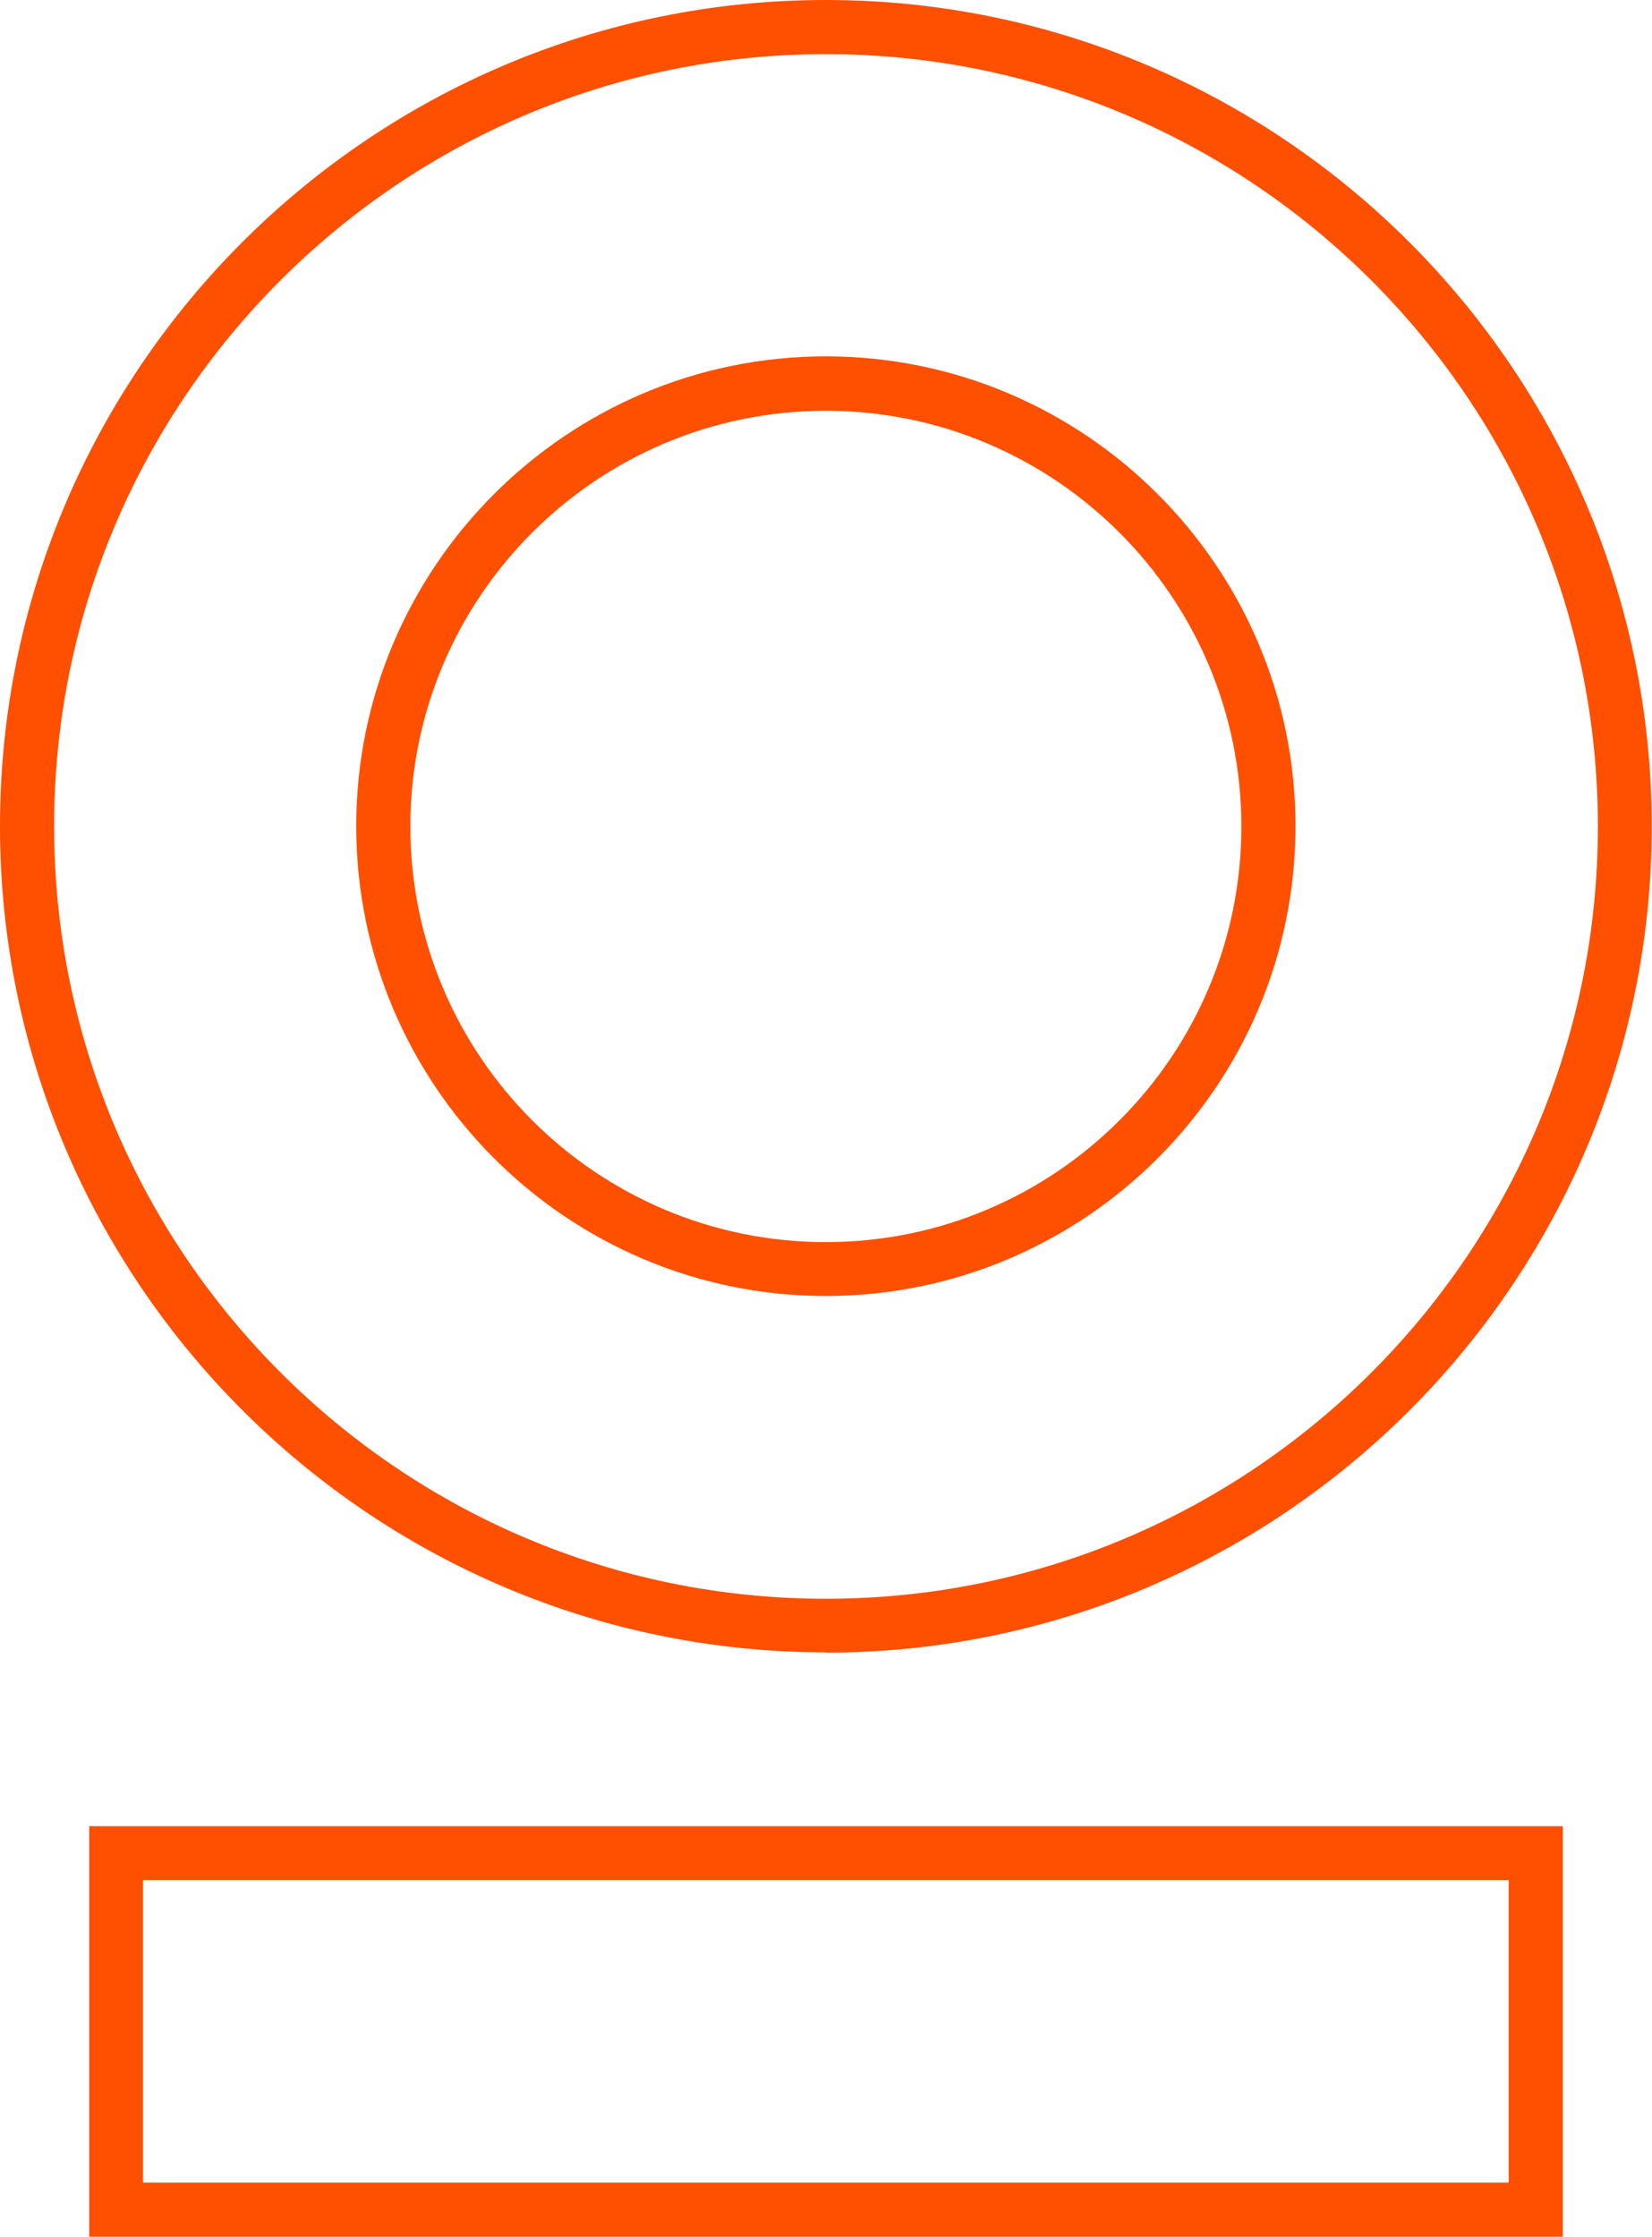<?xml version="1.0" encoding="UTF-8"?>
<svg xmlns="http://www.w3.org/2000/svg" id="Calque_2" data-name="Calque 2" viewBox="0 0 60.75 82.22">
  <defs>
    <style>
      .cls-1 {
        fill: #ff4f00;
      }
    </style>
  </defs>
  <g id="Titres">
    <g>
      <path class="cls-1" d="M3.28,82.22h54.19v-15.09H3.28v15.09ZM5.26,69.11h50.22v11.12H5.26v-11.12Z"></path>
      <path class="cls-1" d="M30.37,47.64c9.52,0,17.27-7.75,17.27-17.27s-7.75-17.27-17.27-17.27-17.27,7.75-17.27,17.27,7.75,17.27,17.27,17.27ZM30.37,15.1c8.42,0,15.28,6.85,15.28,15.28s-6.85,15.28-15.28,15.28-15.28-6.85-15.28-15.28,6.85-15.28,15.28-15.28Z"></path>
      <path class="cls-1" d="M30.37,60.75c16.75,0,30.37-13.63,30.37-30.37S47.12,0,30.37,0,0,13.63,0,30.37s13.63,30.37,30.37,30.37ZM30.37,1.99c15.65,0,28.39,12.73,28.39,28.39s-12.73,28.39-28.39,28.39S1.99,46.03,1.99,30.37,14.72,1.99,30.37,1.99Z"></path>
    </g>
  </g>
</svg>

